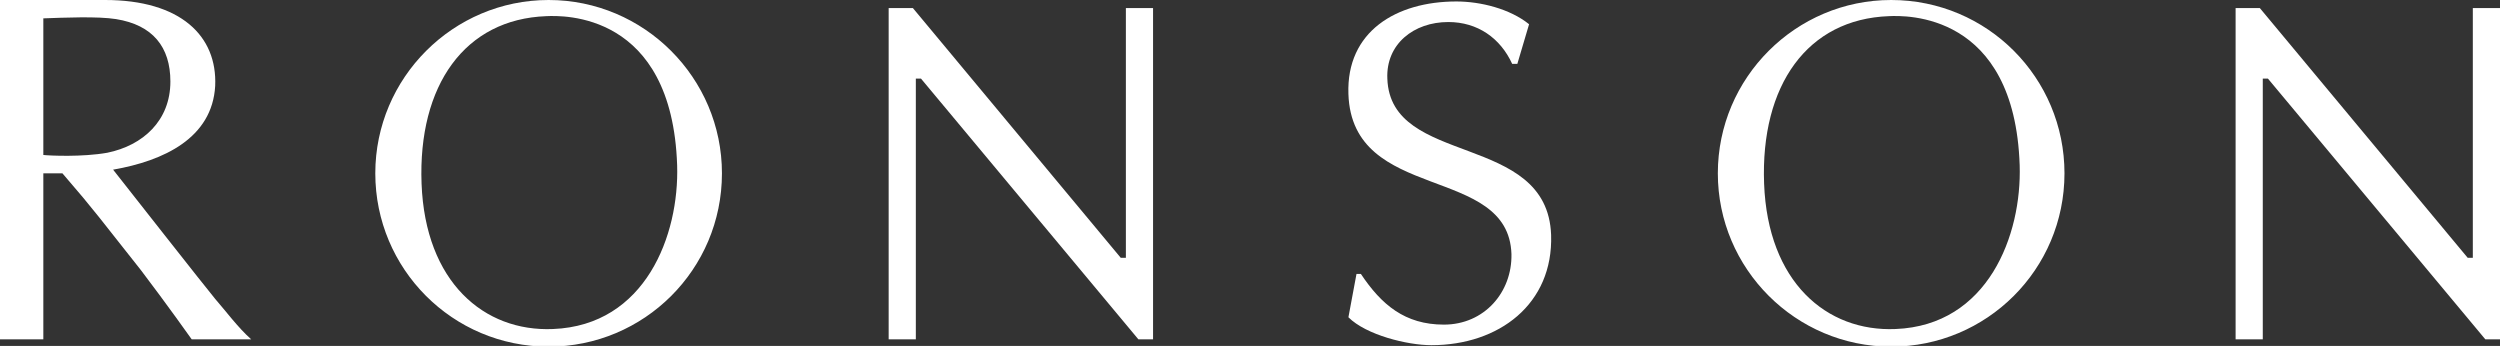 <?xml version="1.0" encoding="utf-8"?>
<!-- Generator: Adobe Illustrator 24.3.0, SVG Export Plug-In . SVG Version: 6.00 Build 0)  -->
<svg version="1.1" id="レイヤー_1" xmlns="http://www.w3.org/2000/svg" xmlns:xlink="http://www.w3.org/1999/xlink" x="0px"
	 y="0px" viewBox="0 0 340.4 47.1" style="enable-background:new 0 0 340.4 47.1;" xml:space="preserve">
<rect x="0" y="0" width="340.4" height="47.1" fill="#333333" stroke="none"/>
<style type="text/css">
	.st0{fill:#FFFFFF;}
</style>
<g>
	<path class="st0" d="M0,0c0,0,4,0,14.3,0c10.3,0,15.3,4.9,15,11.7c-0.4,7.1-7,10.2-13.9,11.4c0,0,13.2,16.8,13.9,17.6
		c1.4,1.6,3.1,3.9,4.9,5.5h-8.1c0,0-3.4-4.8-6.9-9.4c-5.4-6.8-6.2-8-10.7-13.2H5.9l0,22.6H0V0z M5.9,21.1c0.9,0.1,5.3,0.3,8.7-0.3
		c4.9-1,8.6-4.4,8.6-9.7c0-4.7-2.4-7.7-7.4-8.5c-2.5-0.4-7.1-0.2-9.9-0.1V21.1z"/>
	<g>
		<path class="st0" d="M74.7,0c-13,0-23.6,10.6-23.6,23.6c0,13,10.5,23.6,23.6,23.6c13,0,23.6-10.5,23.6-23.6
			C98.3,10.6,87.7,0,74.7,0z M75.3,44.8c-9.4,0.4-17.4-6.4-17.9-19.8c-0.5-13.4,5.9-22.4,17-22.8c2.2-0.1,17.1-0.6,17.8,20.3
			C92.5,32,87.9,44.3,75.3,44.8z"/>
	</g>
	<path class="st0" d="M157,46.2h-2l-29.6-35.5h-0.7v35.5h-3.7V1.1h3.3l28.3,34h0.7v-34h3.7V46.2z"/>
	<path class="st0" d="M340.4,46.2h-2l-29.6-35.5h-0.7v35.5h-3.7V1.1h3.3l28.3,34h0.7v-34h3.7V46.2z"/>
	<path class="st0" d="M185.3,37.3c2.8,4.2,6,6.9,11.3,6.9c5.5,0,9.3-4.4,9.2-9.6c-0.4-12.3-21.7-6.9-22.2-21.8
		c-0.3-8.5,6.5-12.6,14.7-12.6c3.3,0,7.3,1,9.9,3.1l-1.6,5.4h-0.7c-1.6-3.5-4.7-5.7-8.7-5.7c-4.7,0-8.5,3-8.3,7.7
		c0.4,12.1,21.8,7.2,22.3,21.3c0.3,9.4-7.1,15-16.3,15c-3.3,0-8.9-1.4-11.3-3.8l1.1-5.9H185.3z"/>
	<g>
		<path class="st0" d="M257.5,0c-13,0-23.6,10.6-23.6,23.6c0,13,10.6,23.6,23.6,23.6c13,0,23.6-10.5,23.6-23.6
			C281.1,10.6,270.6,0,257.5,0z M258.1,44.8c-9.4,0.4-17.4-6.4-17.9-19.8c-0.5-13.4,5.9-22.4,17-22.8c2.2-0.1,17.1-0.6,17.8,20.3
			C275.3,32,270.7,44.3,258.1,44.8z"/>
	</g>
</g>
</svg>
